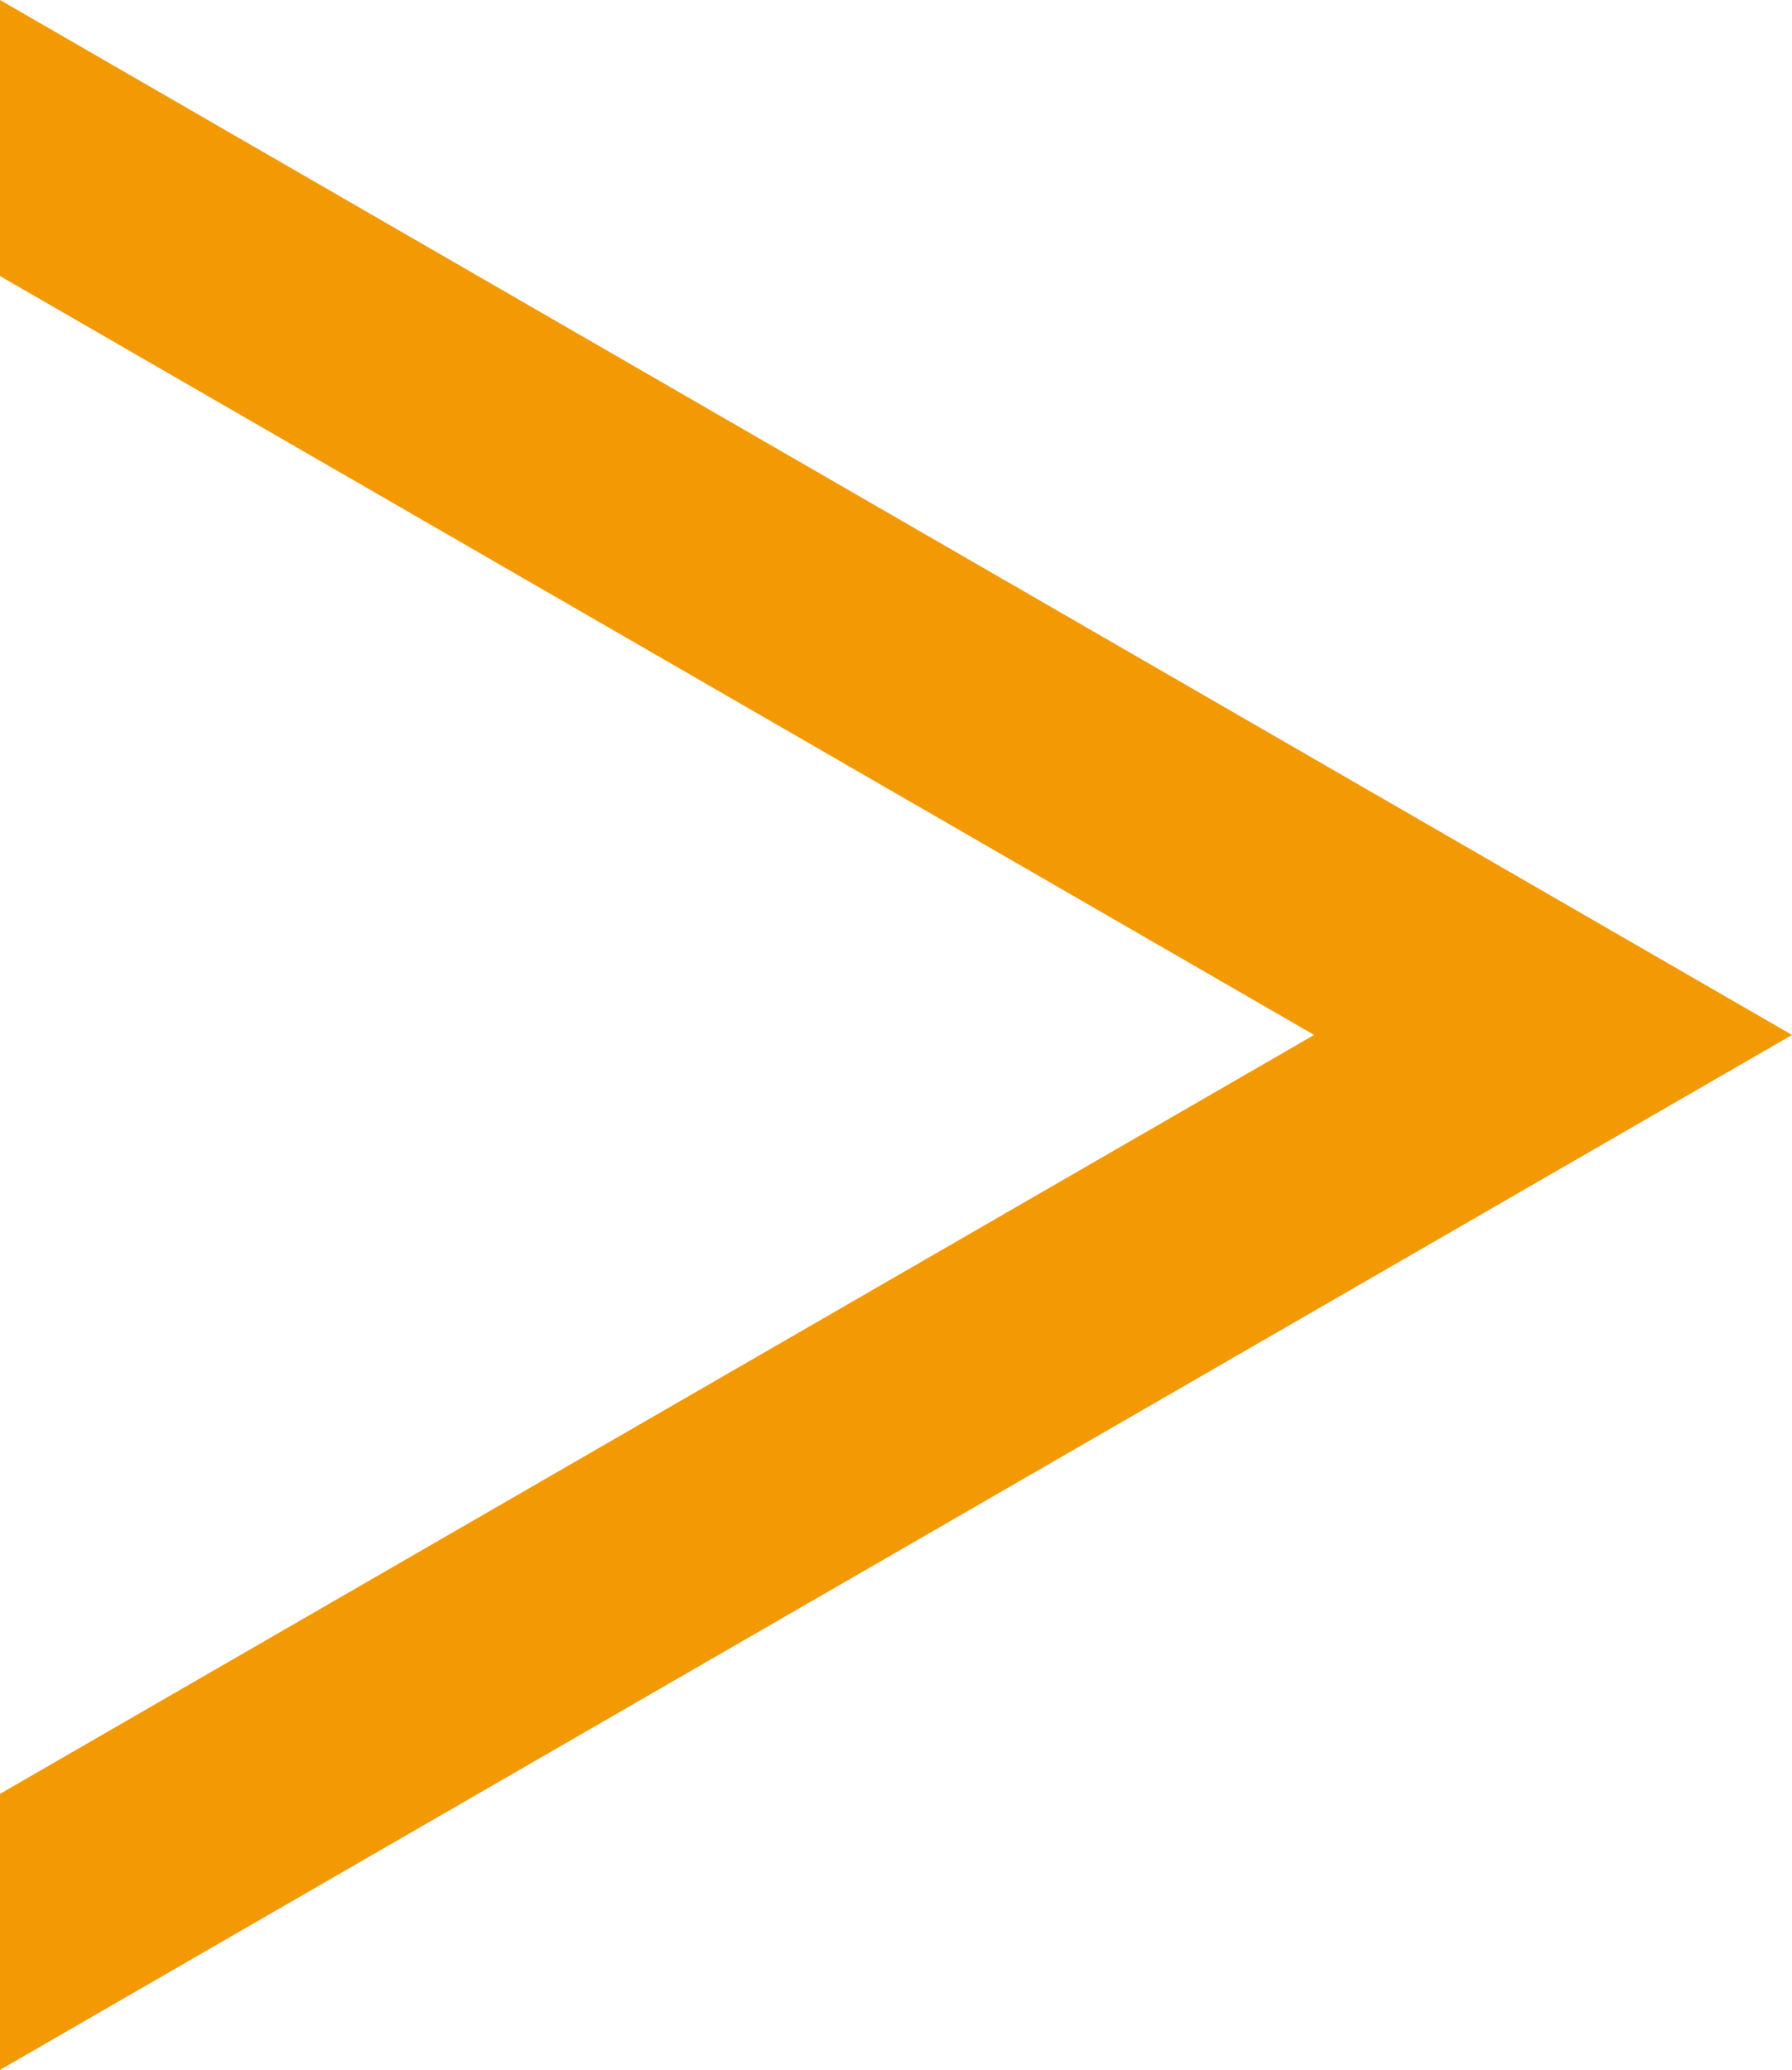 <?xml version="1.0" encoding="UTF-8"?> <svg xmlns="http://www.w3.org/2000/svg" id="uuid-db7245d6-43ac-478c-8e41-58dfa46e544f" width="19.989" height="23.082" viewBox="0 0 19.989 23.082"><g id="uuid-d6d51e1b-d9ec-4db2-b067-ea58aa892a6a"><g id="uuid-6b2c4fc9-e2c3-430c-b471-0e5039aff0fc"><polygon points="14.659 11.541 0 3.078 0 0 19.989 11.541 0 23.082 0 20.004 14.659 11.541" style="fill:#f39903;"></polygon></g></g></svg> 